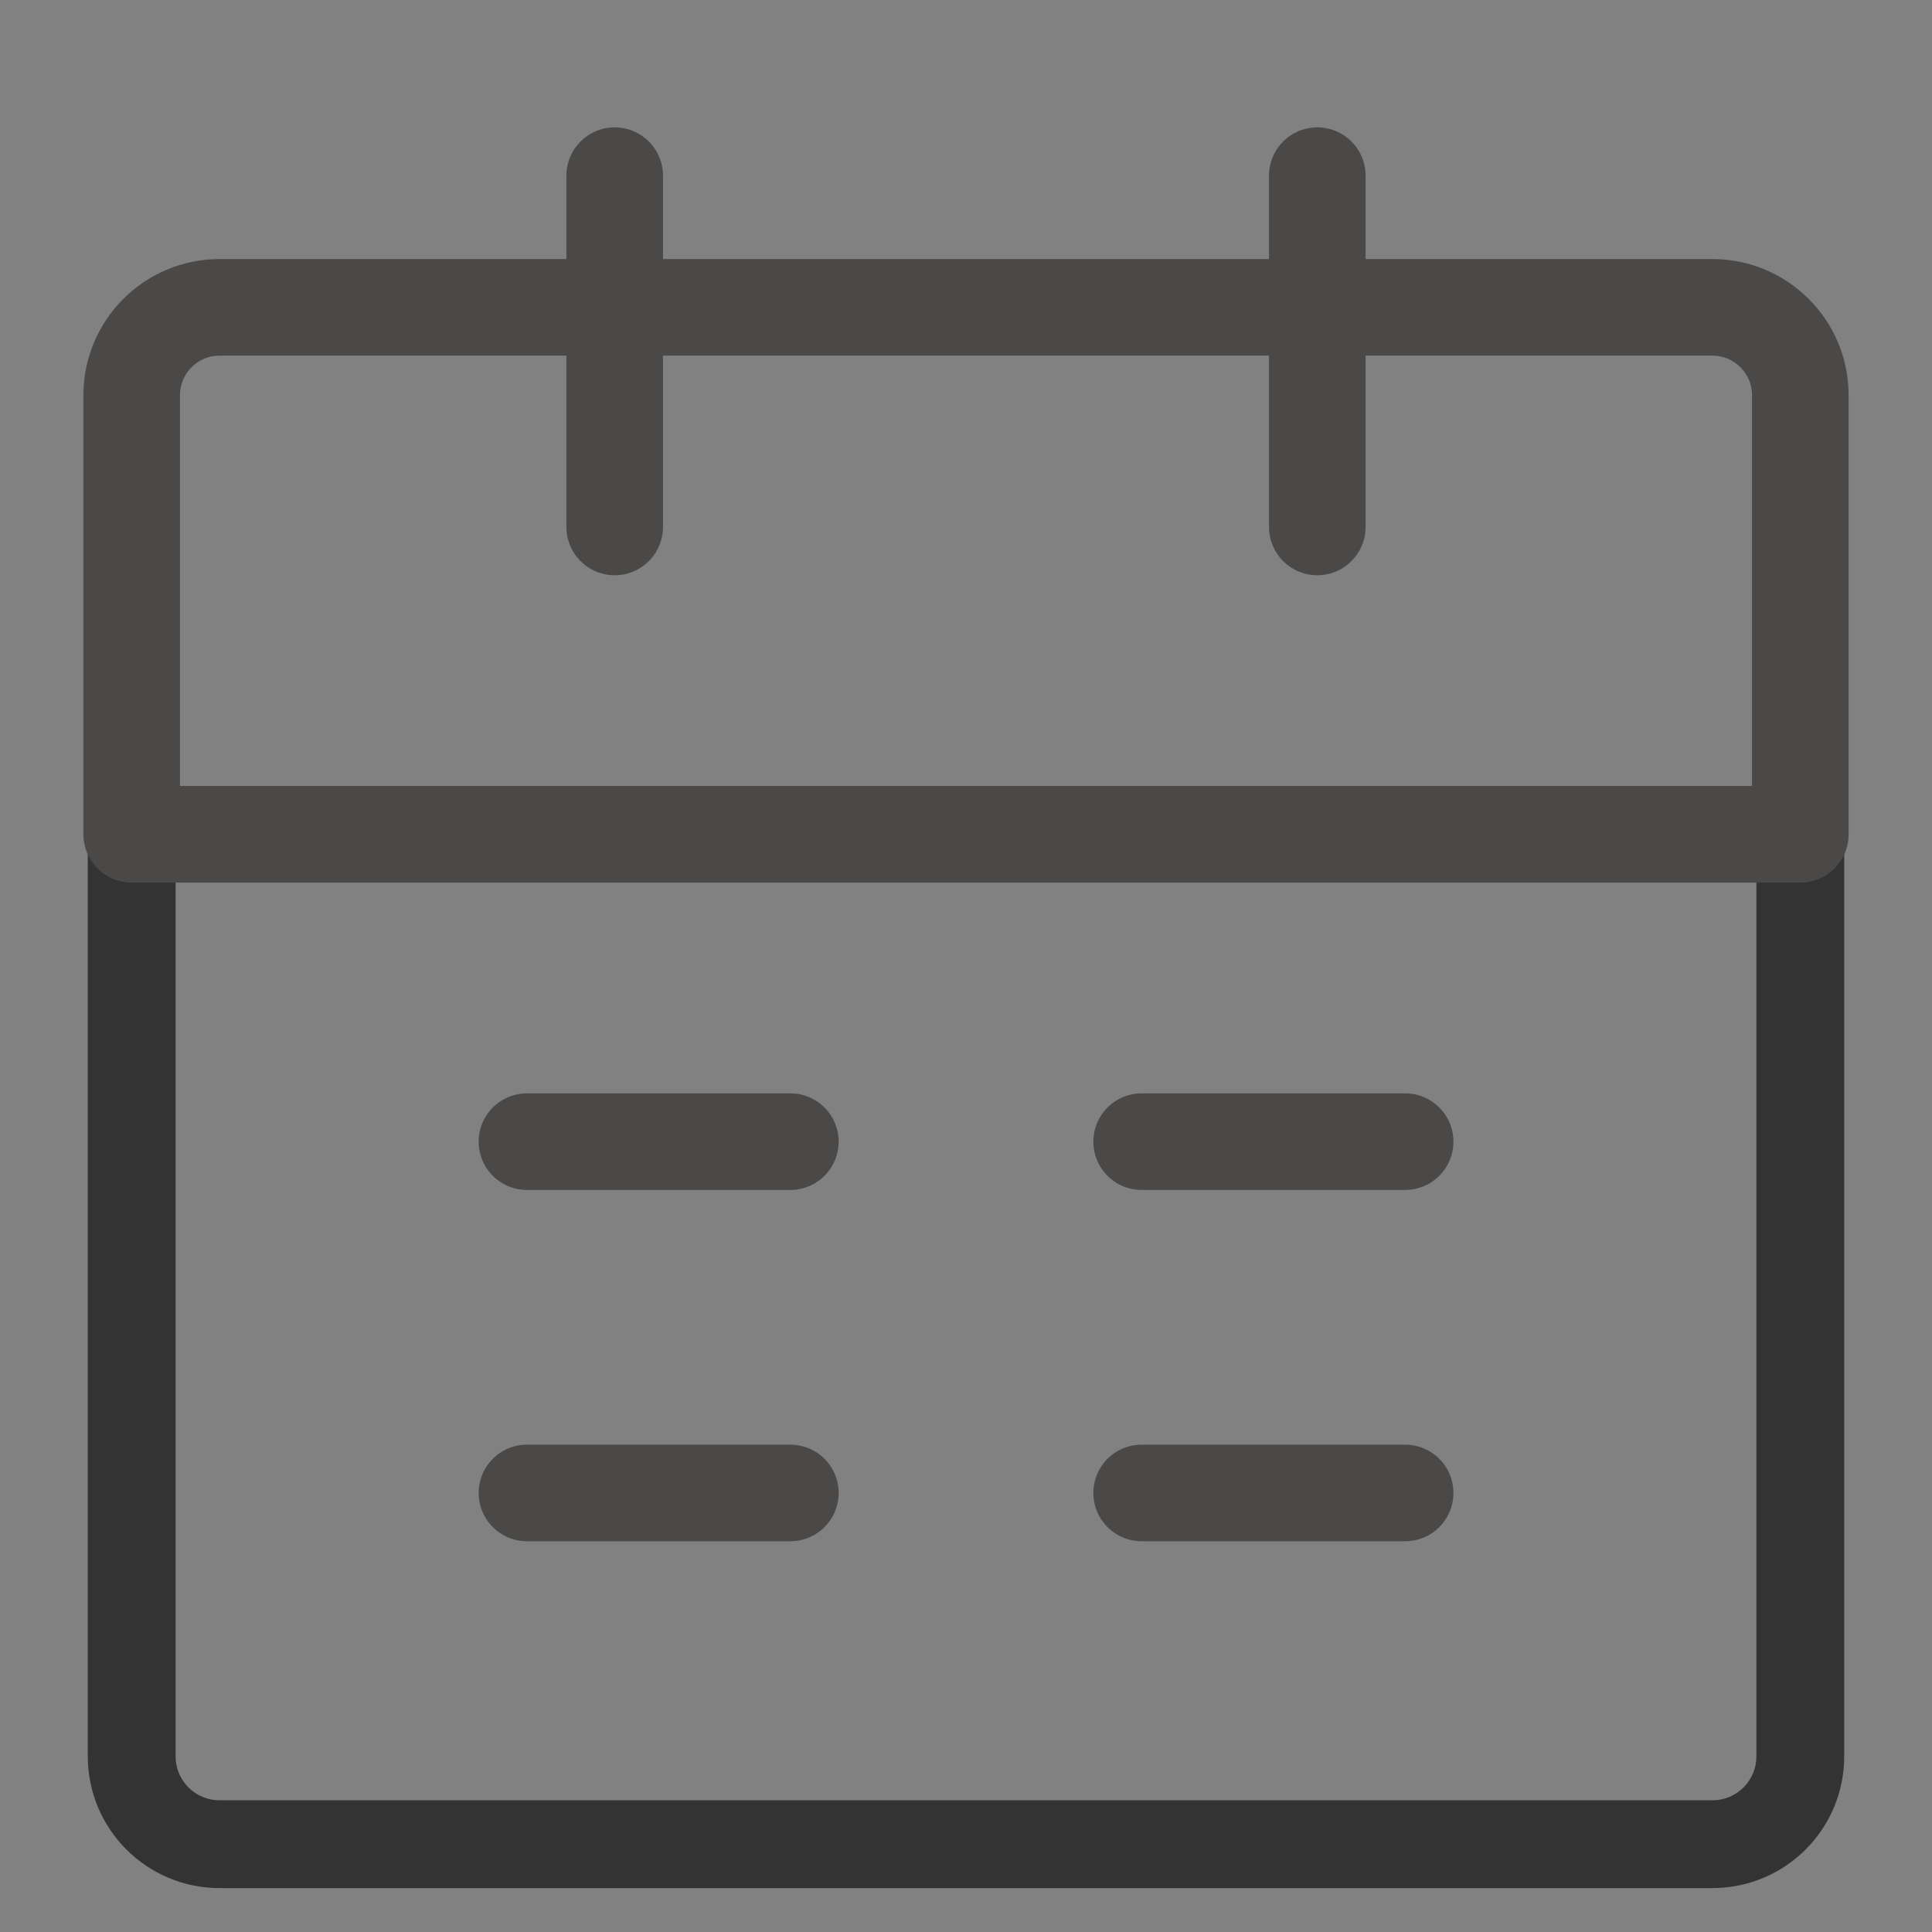 <?xml version="1.0" encoding="UTF-8"?>
<svg width="24px" height="24px" viewBox="0 0 24 24" version="1.1" xmlns="http://www.w3.org/2000/svg" xmlns:xlink="http://www.w3.org/1999/xlink">
    <rect x="0" y="0" width="24" height="24" fill="#808080" stroke="none"/>
    <!-- Generator: Sketch 63.1 (92452) - https://sketch.com -->
    <title>编组 4</title>
    <desc>Created with Sketch.</desc>
    <g id="页面-1" stroke="none" stroke-width="1" fill="none" fill-rule="evenodd">
        <g id="技术支持" transform="translate(-295, -659)">
            <g id="年份" transform="translate(260, 636)">
                <g id="编组-4" transform="translate(35, 23)">
                    <rect id="矩形" fill-opacity="0.01" fill="#FFFFFF" fill-rule="nonzero" x="0" y="0" width="24" height="24"></rect>
                    <g id="编组" transform="translate(1.091, 2.182)" stroke-linejoin="round">
                        <path d="M0.545,8.182 L21.273,8.182 L21.273,19.636 C21.273,20.239 20.784,20.727 20.182,20.727 L1.636,20.727 C1.034,20.727 0.545,20.239 0.545,19.636 L0.545,8.182 Z" id="路径" stroke="#333333" stroke-width="1.091"></path>
                        <path d="M0.545,2.727 C0.545,2.125 1.034,1.636 1.636,1.636 L20.182,1.636 C20.784,1.636 21.273,2.125 21.273,2.727 L21.273,8.182 L0.545,8.182 L0.545,2.727 Z" id="路径" stroke="#4A4948" stroke-width="1.2"></path>
                        <line x1="6.545" y1="0" x2="6.545" y2="4.364" id="路径" stroke="#4A4948" stroke-width="1.2" stroke-linecap="round"></line>
                        <line x1="15.273" y1="0" x2="15.273" y2="4.364" id="路径" stroke="#4A4948" stroke-width="1.2" stroke-linecap="round"></line>
                        <line x1="13.091" y1="16.364" x2="16.364" y2="16.364" id="路径" stroke="#4A4948" stroke-width="1.2" stroke-linecap="round"></line>
                        <line x1="5.455" y1="16.364" x2="8.727" y2="16.364" id="路径" stroke="#4A4948" stroke-width="1.2" stroke-linecap="round"></line>
                        <line x1="13.091" y1="12" x2="16.364" y2="12" id="路径" stroke="#4A4948" stroke-width="1.2" stroke-linecap="round"></line>
                        <line x1="5.455" y1="12" x2="8.727" y2="12" id="路径" stroke="#4A4948" stroke-width="1.2" stroke-linecap="round"></line>
                    </g>
                </g>
            </g>
        </g>
    </g>
</svg>
